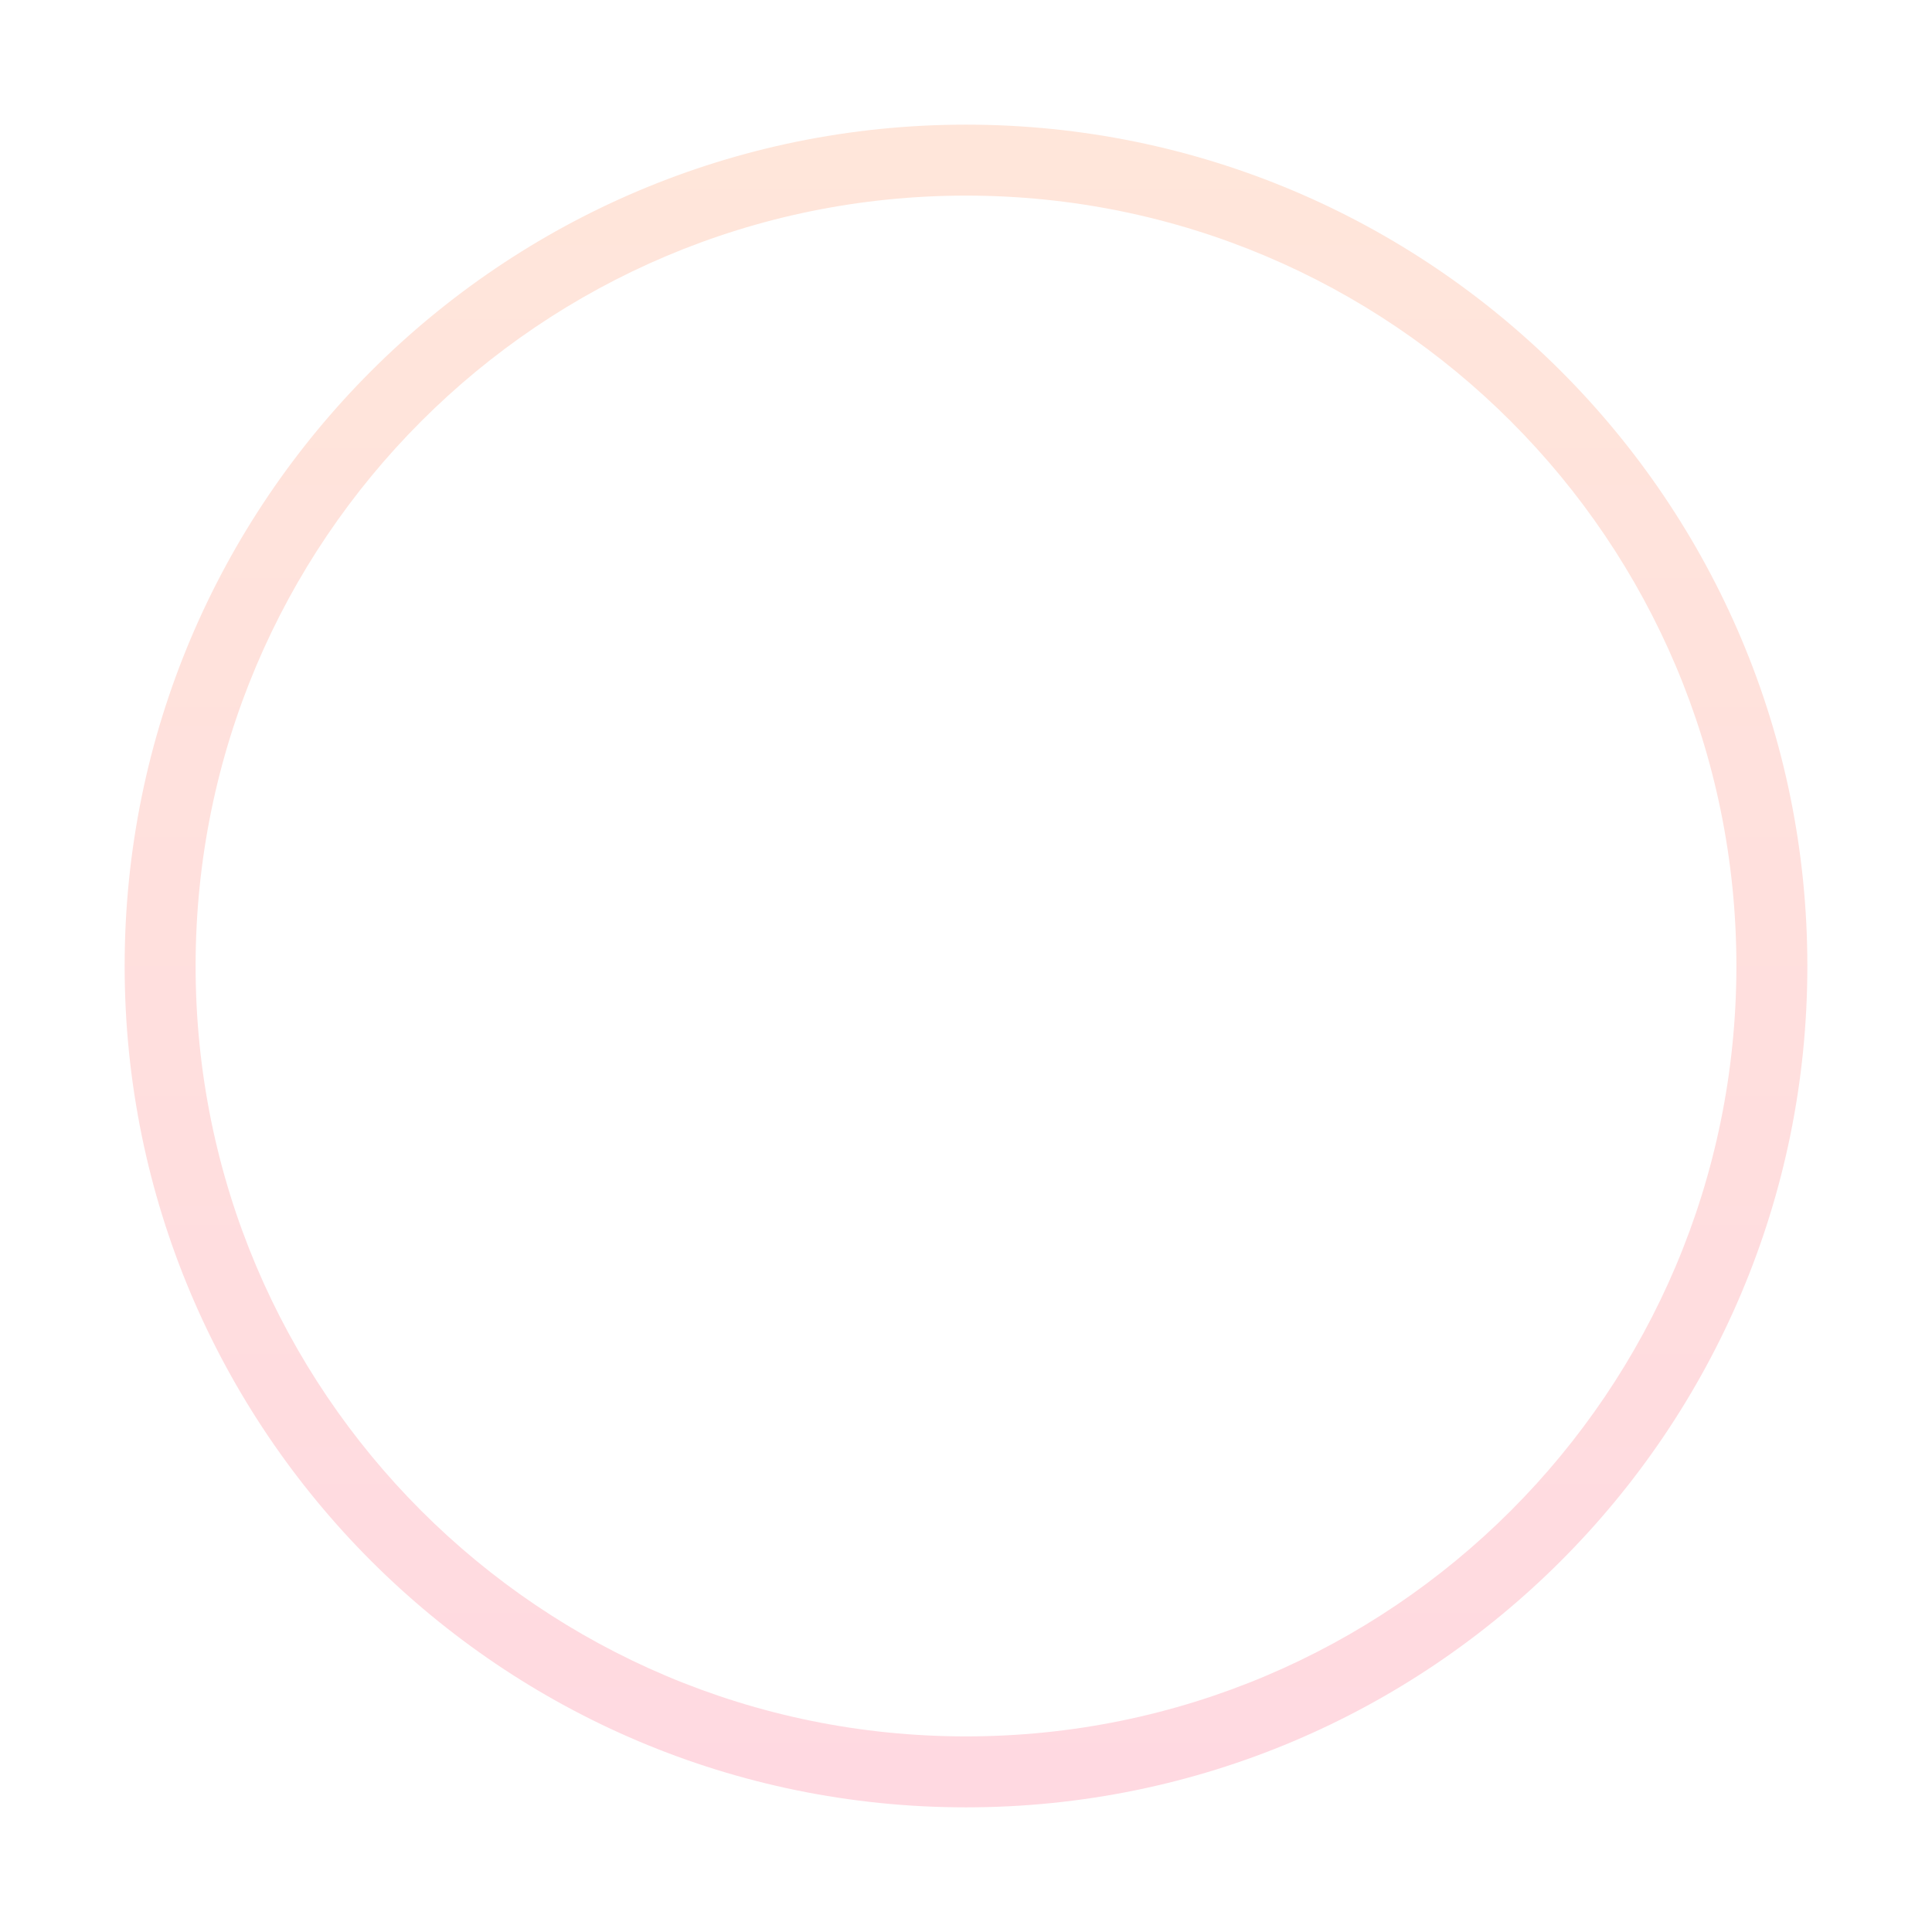 <svg width="186" height="186" viewBox="0 0 186 186" fill="none" xmlns="http://www.w3.org/2000/svg">
<g filter="url(#filter0_d_435_31826)">
<path d="M93 12C48.269 12 12 48.269 12 93C12 137.731 48.269 174 93 174C137.731 174 174 137.731 174 93C174 48.269 137.731 12 93 12ZM93 167.168C52.034 167.168 18.832 133.966 18.832 93C18.832 52.034 52.034 18.832 93 18.832C133.966 18.832 167.168 52.034 167.168 93C167.168 133.966 133.966 167.168 93 167.168Z" fill="url(#paint0_linear_435_31826)"/>
</g>
<defs>
<filter id="filter0_d_435_31826" x="0" y="0" width="186" height="186" filterUnits="userSpaceOnUse" color-interpolation-filters="sRGB">
<feFlood flood-opacity="0" result="BackgroundImageFix"/>
<feColorMatrix in="SourceAlpha" type="matrix" values="0 0 0 0 0 0 0 0 0 0 0 0 0 0 0 0 0 0 127 0" result="hardAlpha"/>
<feOffset/>
<feGaussianBlur stdDeviation="6"/>
<feComposite in2="hardAlpha" operator="out"/>
<feColorMatrix type="matrix" values="0 0 0 0 1 0 0 0 0 0.715 0 0 0 0 0.715 0 0 0 0.25 0"/>
<feBlend mode="normal" in2="BackgroundImageFix" result="effect1_dropShadow_435_31826"/>
<feBlend mode="normal" in="SourceGraphic" in2="effect1_dropShadow_435_31826" result="shape"/>
</filter>
<linearGradient id="paint0_linear_435_31826" x1="93" y1="12" x2="93" y2="174" gradientUnits="userSpaceOnUse">
<stop stop-color="#FFE6DA"/>
<stop offset="1" stop-color="#FFD9E1"/>
</linearGradient>
</defs>
</svg>
